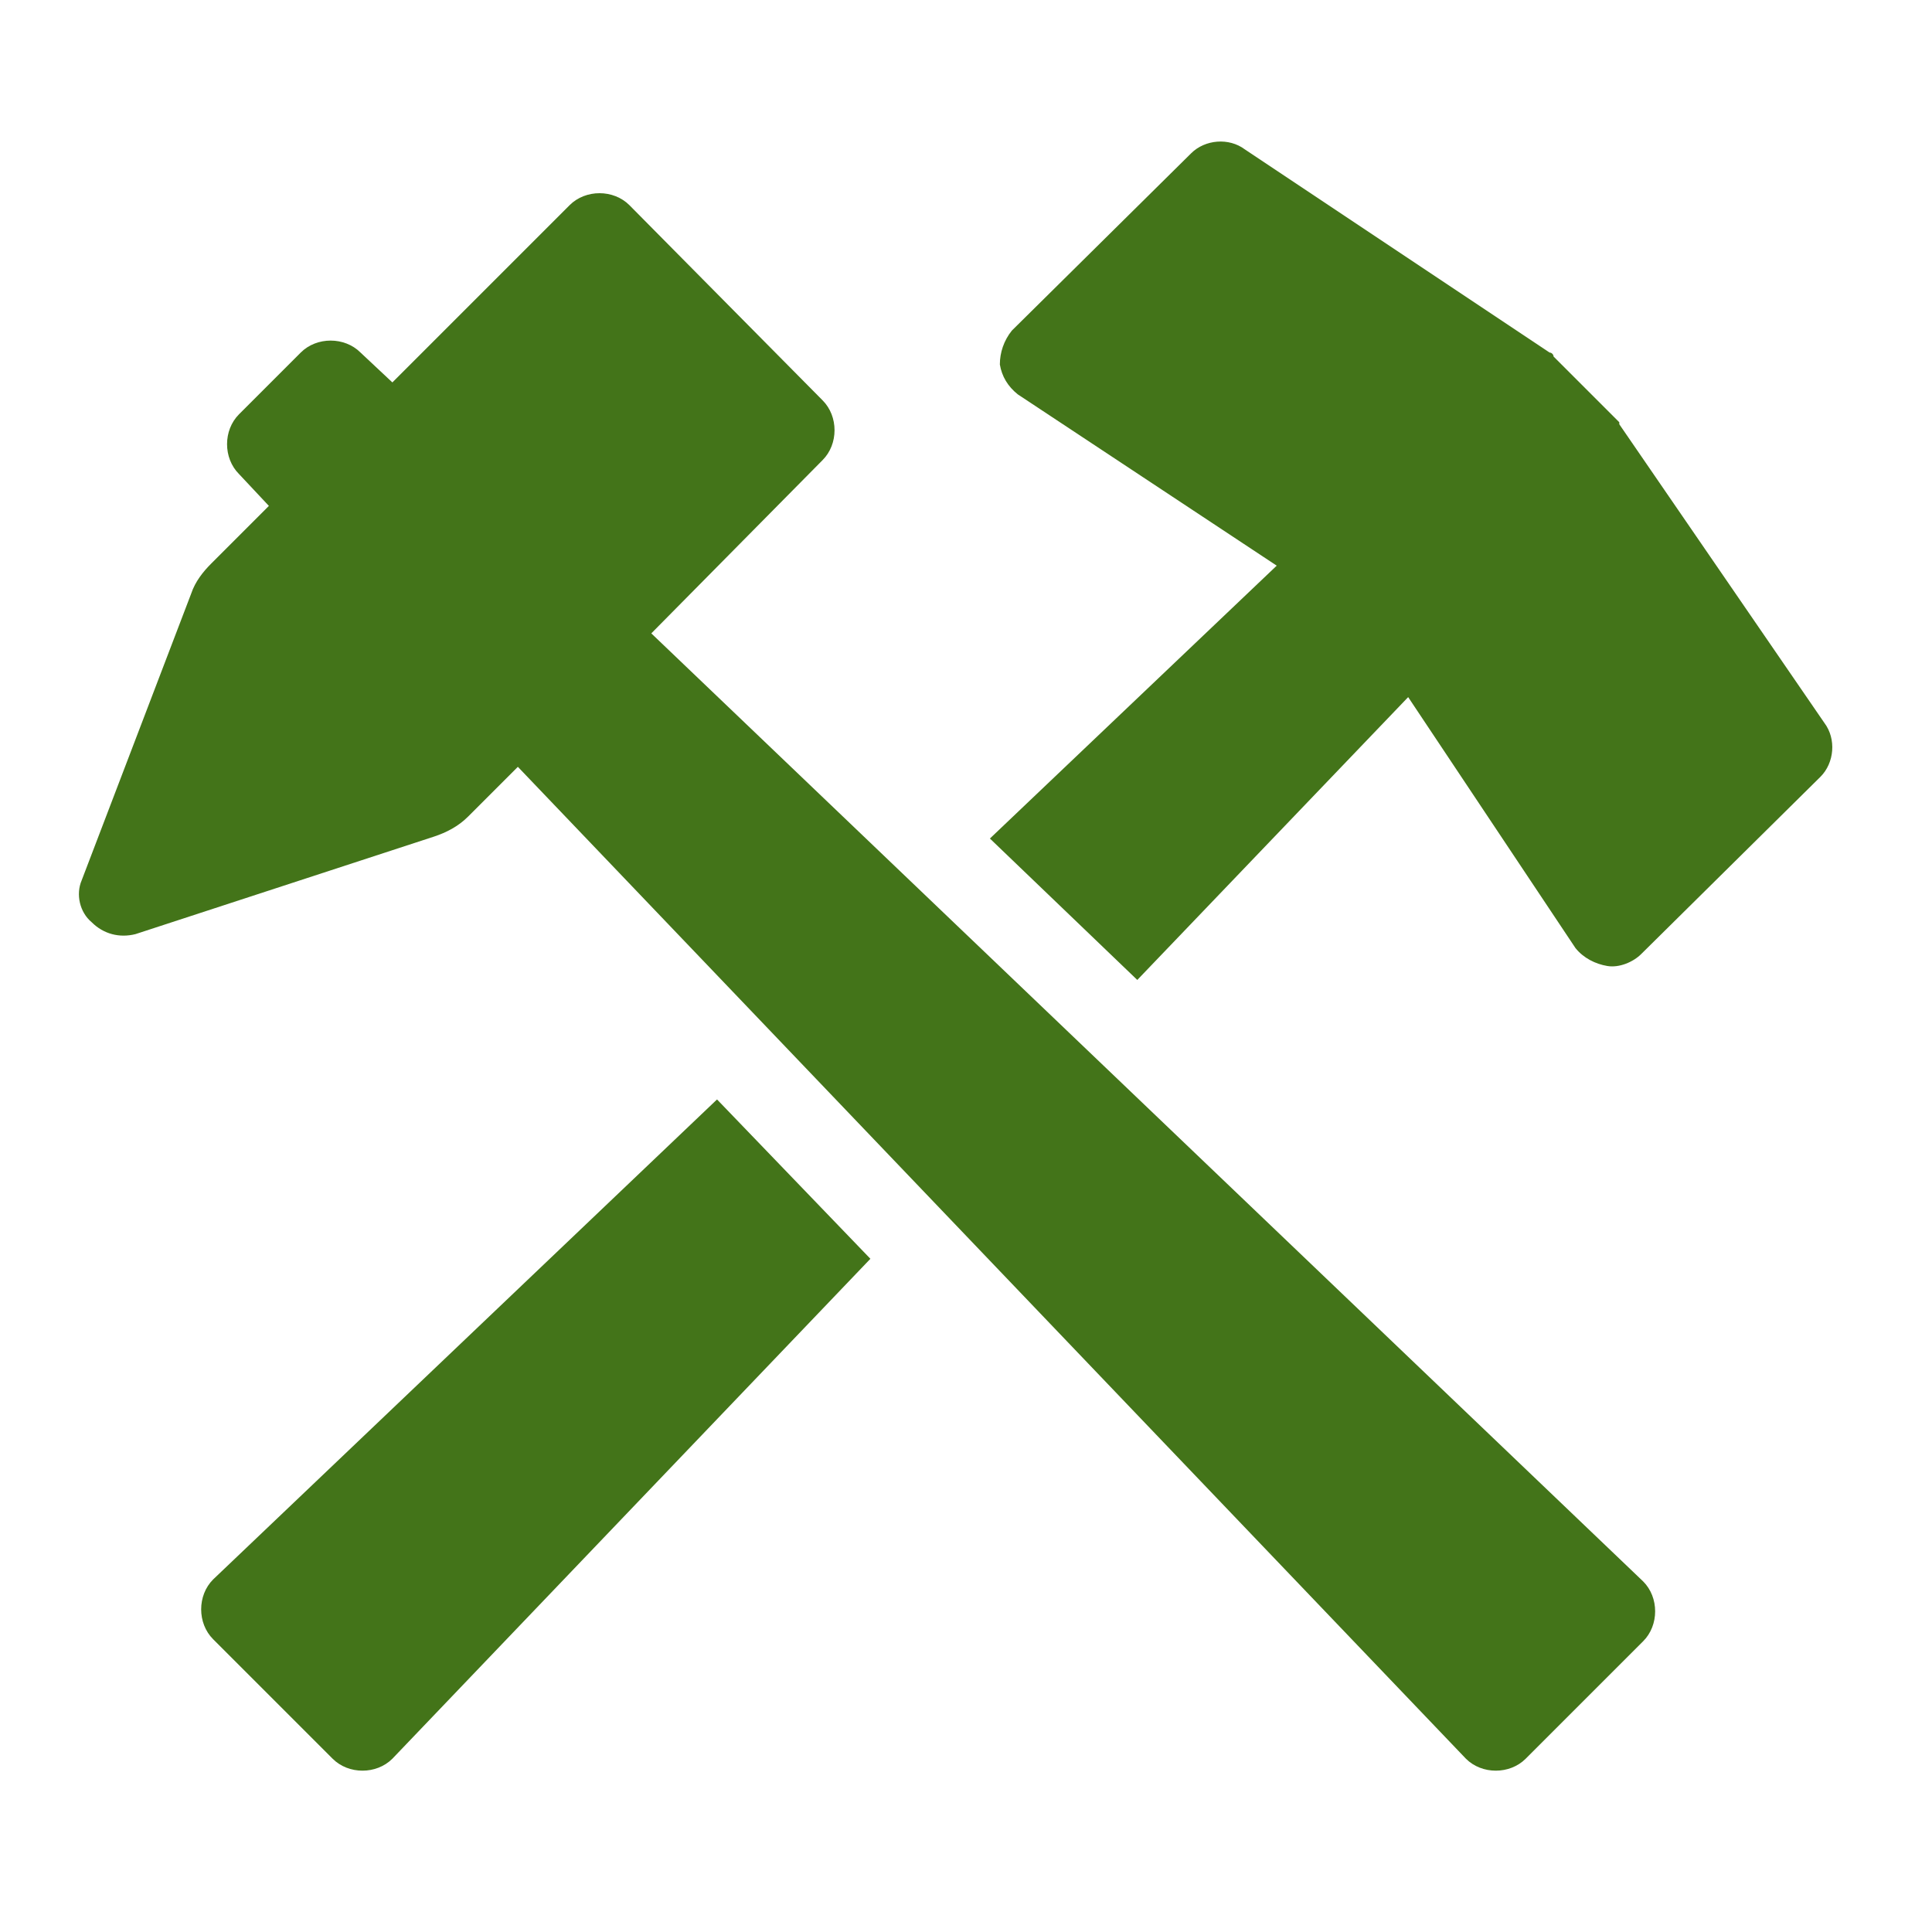 <svg width="97" height="97" xmlns="http://www.w3.org/2000/svg" xmlns:xlink="http://www.w3.org/1999/xlink" overflow="hidden"><defs><clipPath id="clip0"><path d="M612 338 709 338 709 435 612 435Z" fill-rule="evenodd" clip-rule="evenodd"/></clipPath><clipPath id="clip1"><path d="M612 338 708 338 708 434 612 434Z" fill-rule="evenodd" clip-rule="evenodd"/></clipPath><clipPath id="clip2"><path d="M612 338 708 338 708 434 612 434Z" fill-rule="evenodd" clip-rule="evenodd"/></clipPath><clipPath id="clip3"><path d="M612 338 708 338 708 434 612 434Z" fill-rule="evenodd" clip-rule="evenodd"/></clipPath></defs><g clip-path="url(#clip0)" transform="translate(-612 -338)"><g clip-path="url(#clip1)"><g clip-path="url(#clip2)"><g clip-path="url(#clip3)"><path d="M616.1 382.2 621.6 367.8C621.8 367.2 622.2 366.7 622.6 366.3L625.5 363.4 624 361.8C623.2 361 623.2 359.6 624 358.8L627.1 355.7C627.9 354.9 629.3 354.9 630.1 355.7L631.7 357.2 640.6 348.3C641.4 347.5 642.8 347.5 643.6 348.3L653.3 358.1C654.1 358.9 654.1 360.3 653.3 361.1L644.7 369.8 694.5 417.4C695.3 418.2 695.3 419.6 694.5 420.4L688.6 426.3C687.8 427.1 686.4 427.1 685.6 426.3L638 376.5 635.5 379C635 379.5 634.4 379.8 633.8 380L618.8 384.9C618 385.1 617.2 384.9 616.6 384.3 616 383.8 615.8 382.9 616.1 382.2Z" fill="#437419"/><path d="M676.1 366.4 663.1 357.8C662.6 357.4 662.3 356.9 662.2 356.3 662.2 355.7 662.4 355.1 662.8 354.6L671.8 345.7C672.5 345 673.7 344.9 674.5 345.5L689.8 355.7C689.9 355.7 690 355.8 690 355.9L690.1 356 693 358.9 693.2 359.1 693.3 359.2 693.3 359.3 703.6 374.3C704.2 375.1 704.1 376.3 703.4 377L694.4 385.9C694 386.3 693.3 386.6 692.7 386.5 692.1 386.4 691.5 386.1 691.1 385.6L682.7 373 669.1 387.2 661.7 380.1 676.1 366.4Z" fill="#437419"/><path d="M631.7 426.3C630.9 427.1 629.5 427.1 628.7 426.3L622.7 420.3C621.9 419.5 621.9 418.1 622.7 417.3L648 393.2 655.7 401.2 631.7 426.3Z" fill="#437419"/></g></g></g></g></svg>
